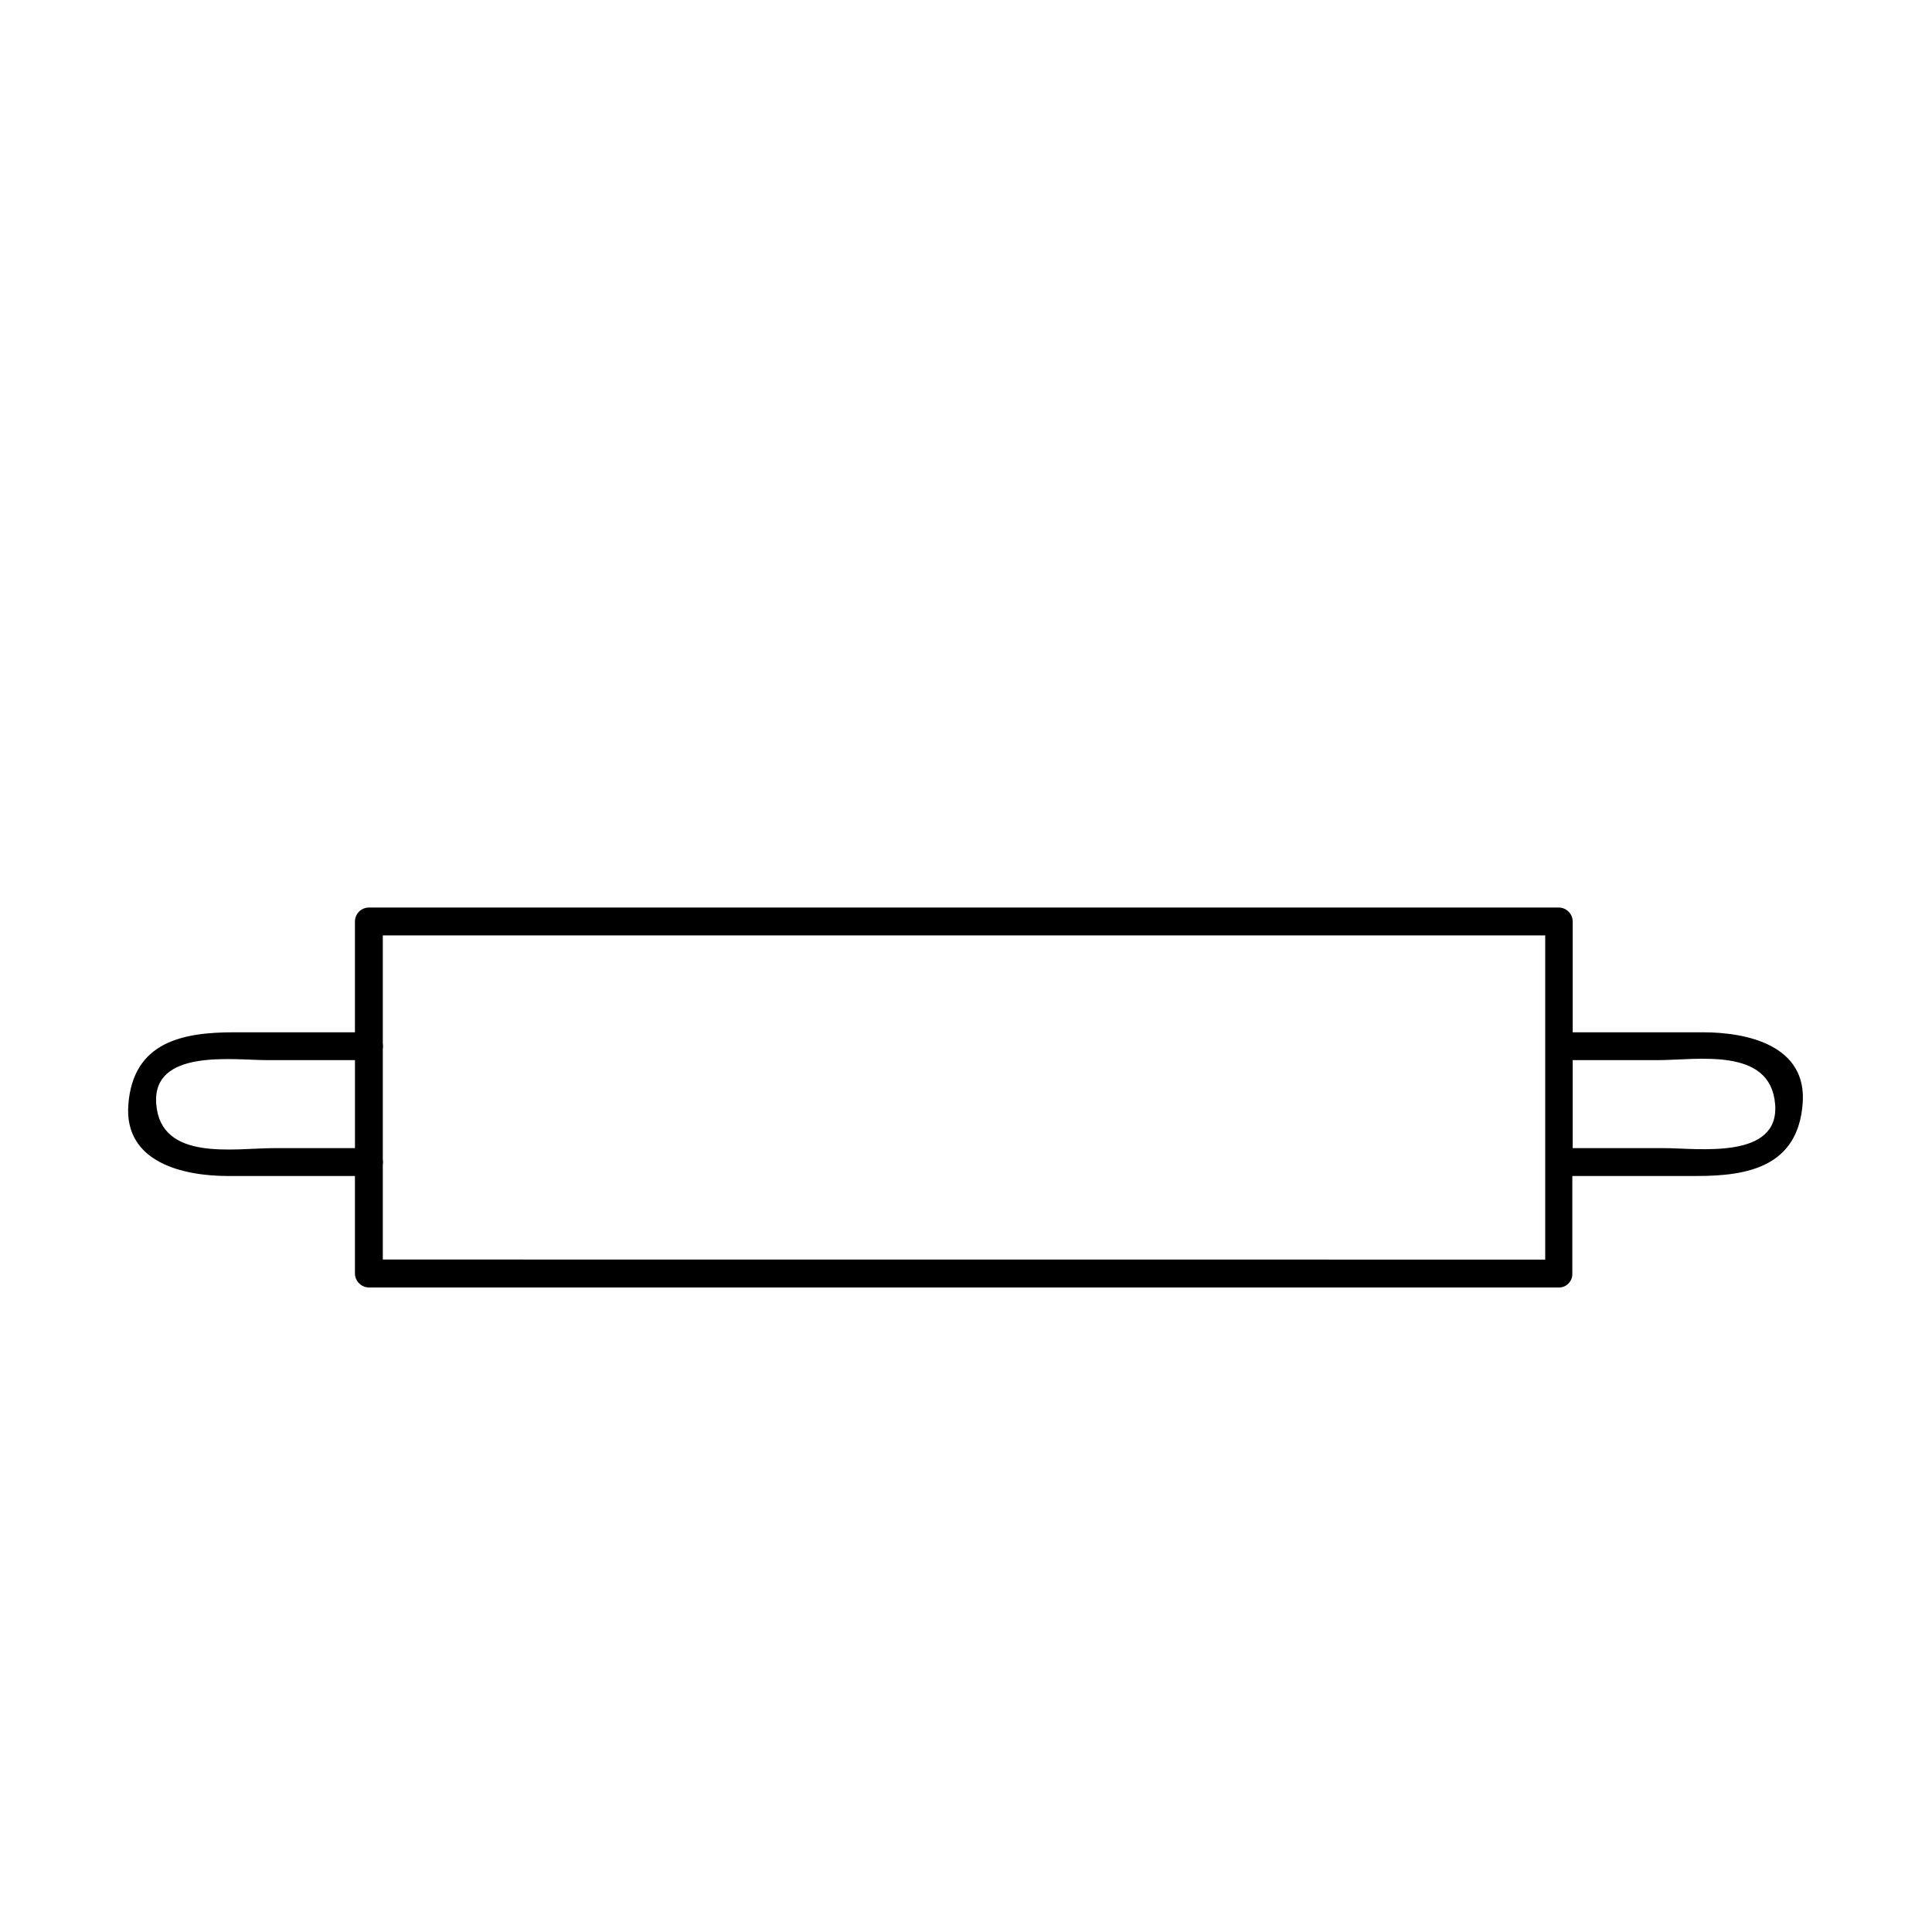 <?xml version="1.0" encoding="UTF-8"?>
<!-- Uploaded to: SVG Repo, www.svgrepo.com, Generator: SVG Repo Mixer Tools -->
<svg fill="#000000" width="800px" height="800px" version="1.1" viewBox="144 144 512 512" xmlns="http://www.w3.org/2000/svg">
 <path d="m595.38 417.57h-34.598v-29.383c-0.023-2.023-1.656-3.66-3.68-3.68h-315.36c-2.023 0.02-3.656 1.656-3.68 3.68v29.383h-32.098c-13.637 0-26.629 2.578-27.945 19.051-1.258 15.547 14.719 19.031 26.41 19.031l33.633-0.004v25.84c0.023 2.027 1.652 3.668 3.68 3.703h315.36c0.938 0.027 1.844-0.336 2.5-1.004l0.098-0.098v-0.004c0.652-0.664 1.008-1.566 0.984-2.496v-25.941h33.082c13.617 0 26.609-2.578 27.945-19.031 1.355-15.547-14.645-19.047-26.332-19.047zm-378.74 30.699c-10.629 0-30.012 3.602-31.23-11.652-1.199-14.82 20.527-11.672 29.324-11.672l23.336 0.004v23.32zm49.398 29.52h-20.59v-25.051c0.082-0.512 0.082-1.027 0-1.535v-29.168c0.082-0.516 0.082-1.039 0-1.555v-28.594h308.05v85.922zm319.07-29.52h-24.328v-23.32h22.414c10.609 0 29.992-3.602 31.23 11.672 1.203 14.816-20.523 11.648-29.32 11.648z"/>
</svg>